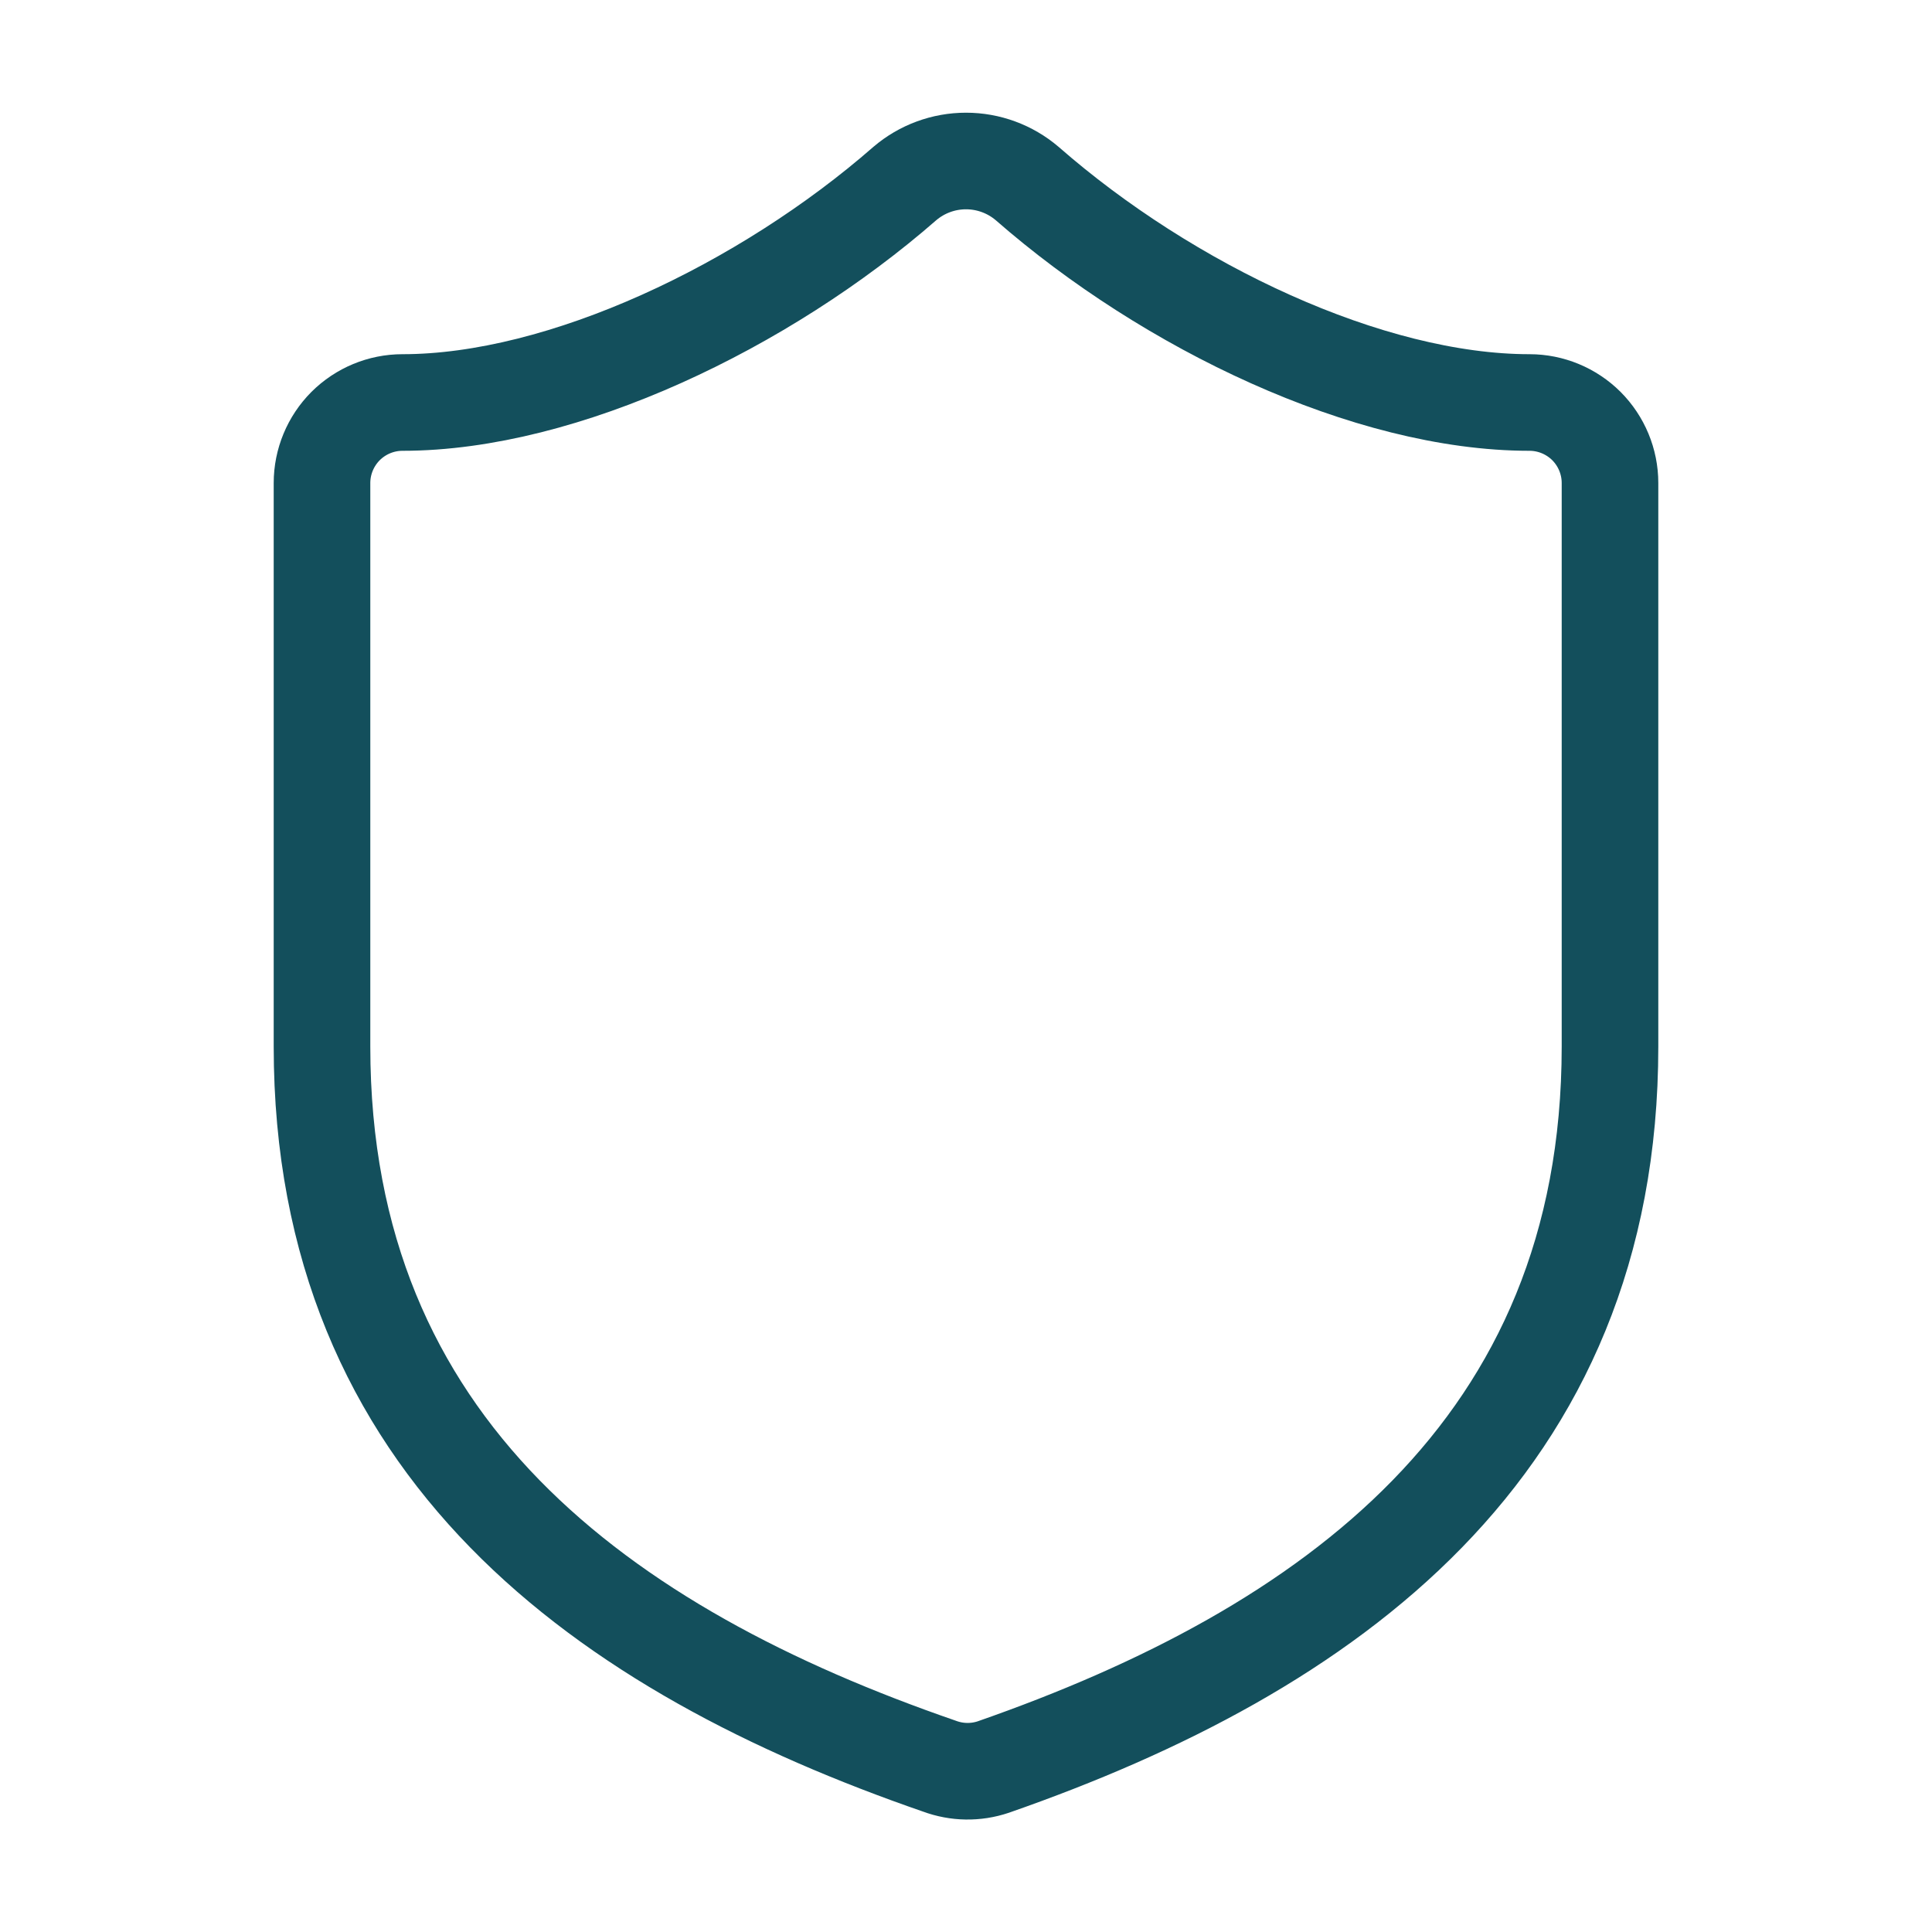 <?xml version="1.0" encoding="UTF-8" standalone="no"?>
<svg width="30" height="30" viewBox="0 0 30 30" fill="none" xmlns="http://www.w3.org/2000/svg">
<path d="M25 16.25C25 22.5 20.625 25.625 15.425 27.438C15.153 27.53 14.857 27.525 14.588 27.425C9.375 25.625 5 22.5 5 16.25V7.5C5 7.169 5.132 6.851 5.366 6.616C5.601 6.382 5.918 6.25 6.25 6.25C8.75 6.25 11.875 4.75 14.05 2.85C14.315 2.624 14.652 2.5 15 2.5C15.348 2.5 15.685 2.624 15.95 2.85C18.137 4.763 21.25 6.25 23.75 6.25C24.081 6.25 24.399 6.382 24.634 6.616C24.868 6.851 25 7.169 25 7.5V16.25Z" stroke="#134F5C" stroke-width="1.5" stroke-linecap="round" stroke-linejoin="round"/>
</svg>
